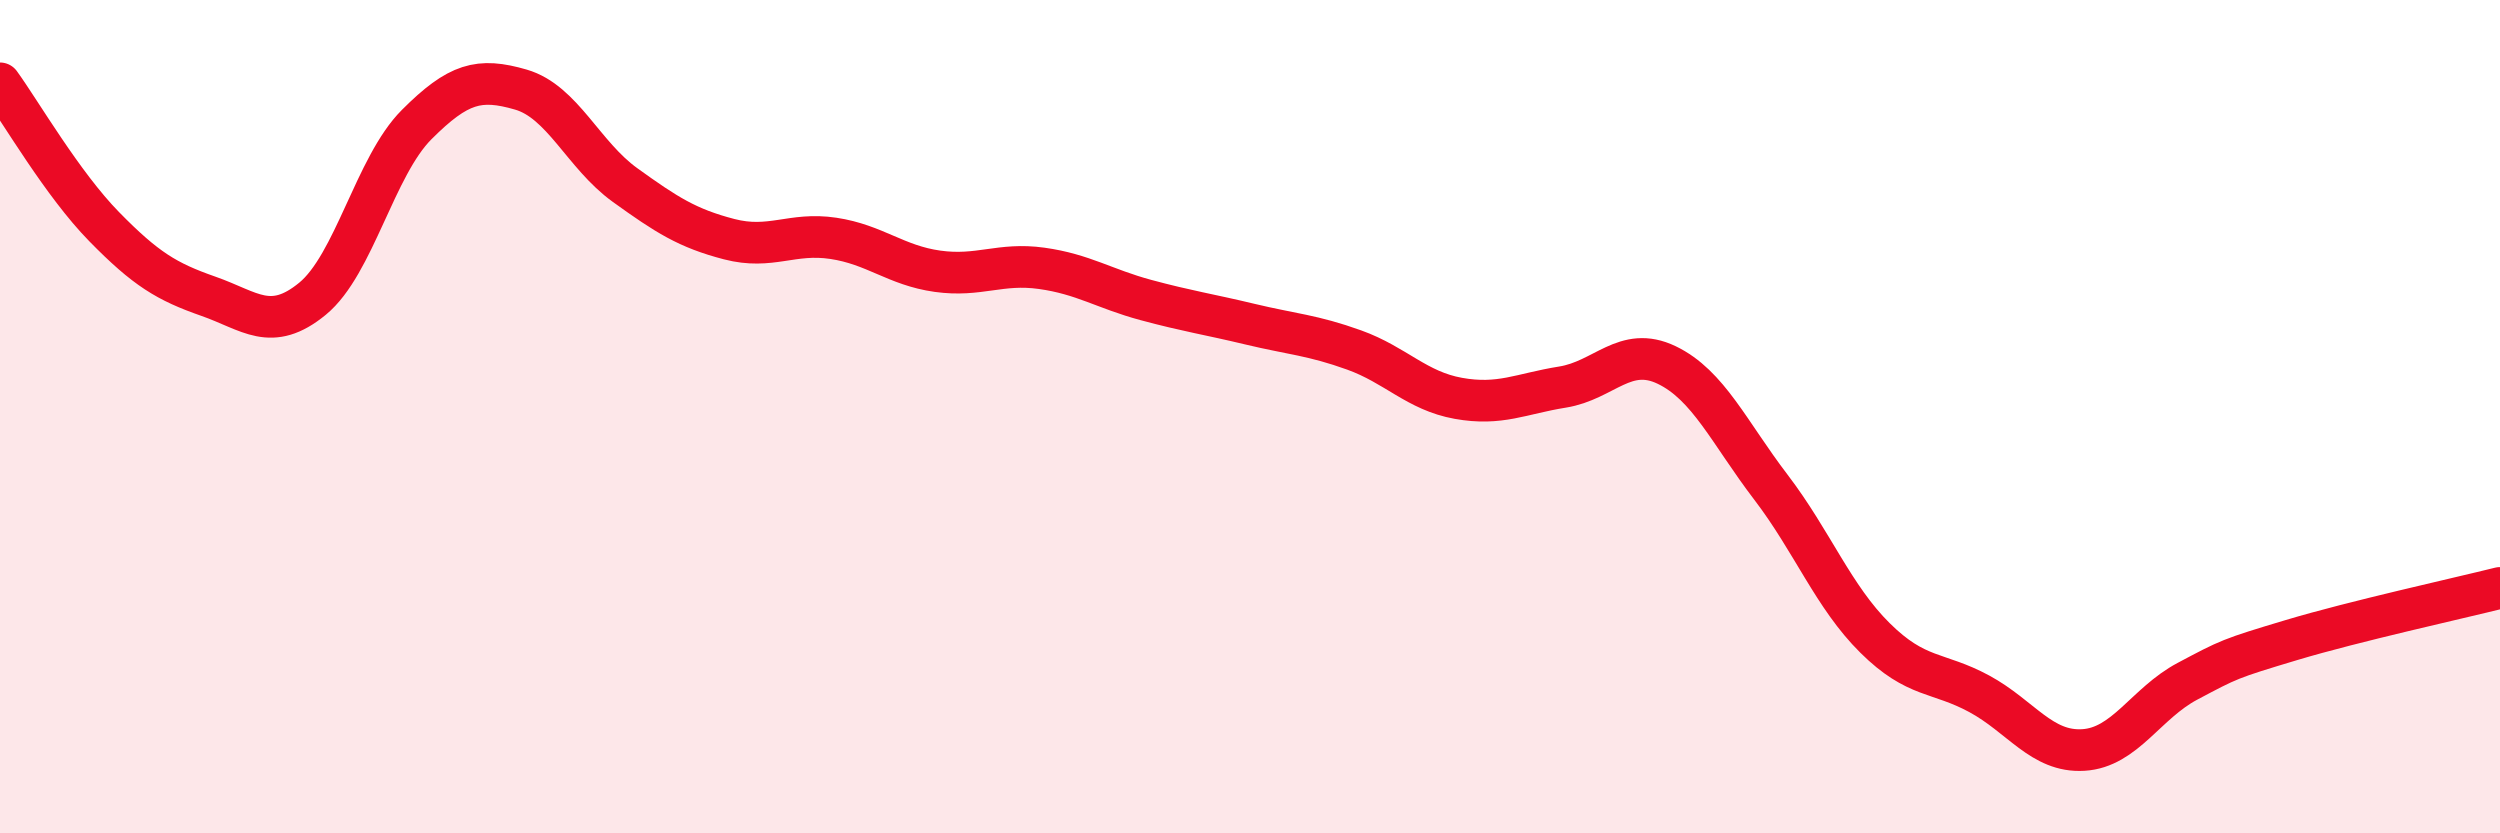 
    <svg width="60" height="20" viewBox="0 0 60 20" xmlns="http://www.w3.org/2000/svg">
      <path
        d="M 0,2 C 0.5,2.69 1.5,4.42 2.5,5.44 C 3.5,6.46 4,6.76 5,7.11 C 6,7.46 6.5,7.99 7.5,7.17 C 8.5,6.35 9,3.99 10,2.99 C 11,1.99 11.5,1.86 12.5,2.15 C 13.5,2.44 14,3.72 15,4.44 C 16,5.16 16.5,5.48 17.5,5.74 C 18.5,6 19,5.57 20,5.72 C 21,5.87 21.5,6.37 22.5,6.51 C 23.5,6.65 24,6.3 25,6.44 C 26,6.58 26.5,6.93 27.5,7.2 C 28.5,7.47 29,7.54 30,7.78 C 31,8.02 31.5,8.04 32.5,8.4 C 33.5,8.76 34,9.38 35,9.56 C 36,9.74 36.5,9.45 37.5,9.29 C 38.5,9.13 39,8.28 40,8.76 C 41,9.24 41.5,10.38 42.5,11.69 C 43.5,13 44,14.32 45,15.31 C 46,16.3 46.5,16.11 47.5,16.65 C 48.5,17.19 49,18.06 50,18 C 51,17.94 51.5,16.88 52.5,16.35 C 53.5,15.82 53.5,15.81 55,15.36 C 56.5,14.91 59,14.36 60,14.11L60 20L0 20Z"
        fill="#EB0A25"
        opacity="0.1"
        stroke-linecap="round"
        stroke-linejoin="round"
      />
      <path
        d="M 0,2 C 0.5,2.69 1.5,4.42 2.5,5.44 C 3.5,6.46 4,6.76 5,7.11 C 6,7.46 6.5,7.99 7.5,7.17 C 8.5,6.35 9,3.99 10,2.99 C 11,1.99 11.5,1.86 12.5,2.15 C 13.5,2.44 14,3.72 15,4.44 C 16,5.16 16.5,5.48 17.5,5.74 C 18.5,6 19,5.57 20,5.72 C 21,5.87 21.5,6.37 22.5,6.51 C 23.5,6.65 24,6.3 25,6.44 C 26,6.58 26.5,6.93 27.5,7.2 C 28.5,7.47 29,7.54 30,7.78 C 31,8.02 31.5,8.04 32.5,8.4 C 33.5,8.76 34,9.38 35,9.56 C 36,9.74 36.5,9.45 37.5,9.29 C 38.5,9.13 39,8.28 40,8.76 C 41,9.24 41.5,10.38 42.5,11.69 C 43.5,13 44,14.32 45,15.31 C 46,16.3 46.5,16.11 47.5,16.65 C 48.5,17.19 49,18.06 50,18 C 51,17.94 51.5,16.88 52.5,16.35 C 53.5,15.82 53.5,15.81 55,15.36 C 56.5,14.91 59,14.36 60,14.11"
        stroke="#EB0A25"
        stroke-width="1"
        fill="none"
        stroke-linecap="round"
        stroke-linejoin="round"
      />
    </svg>
  